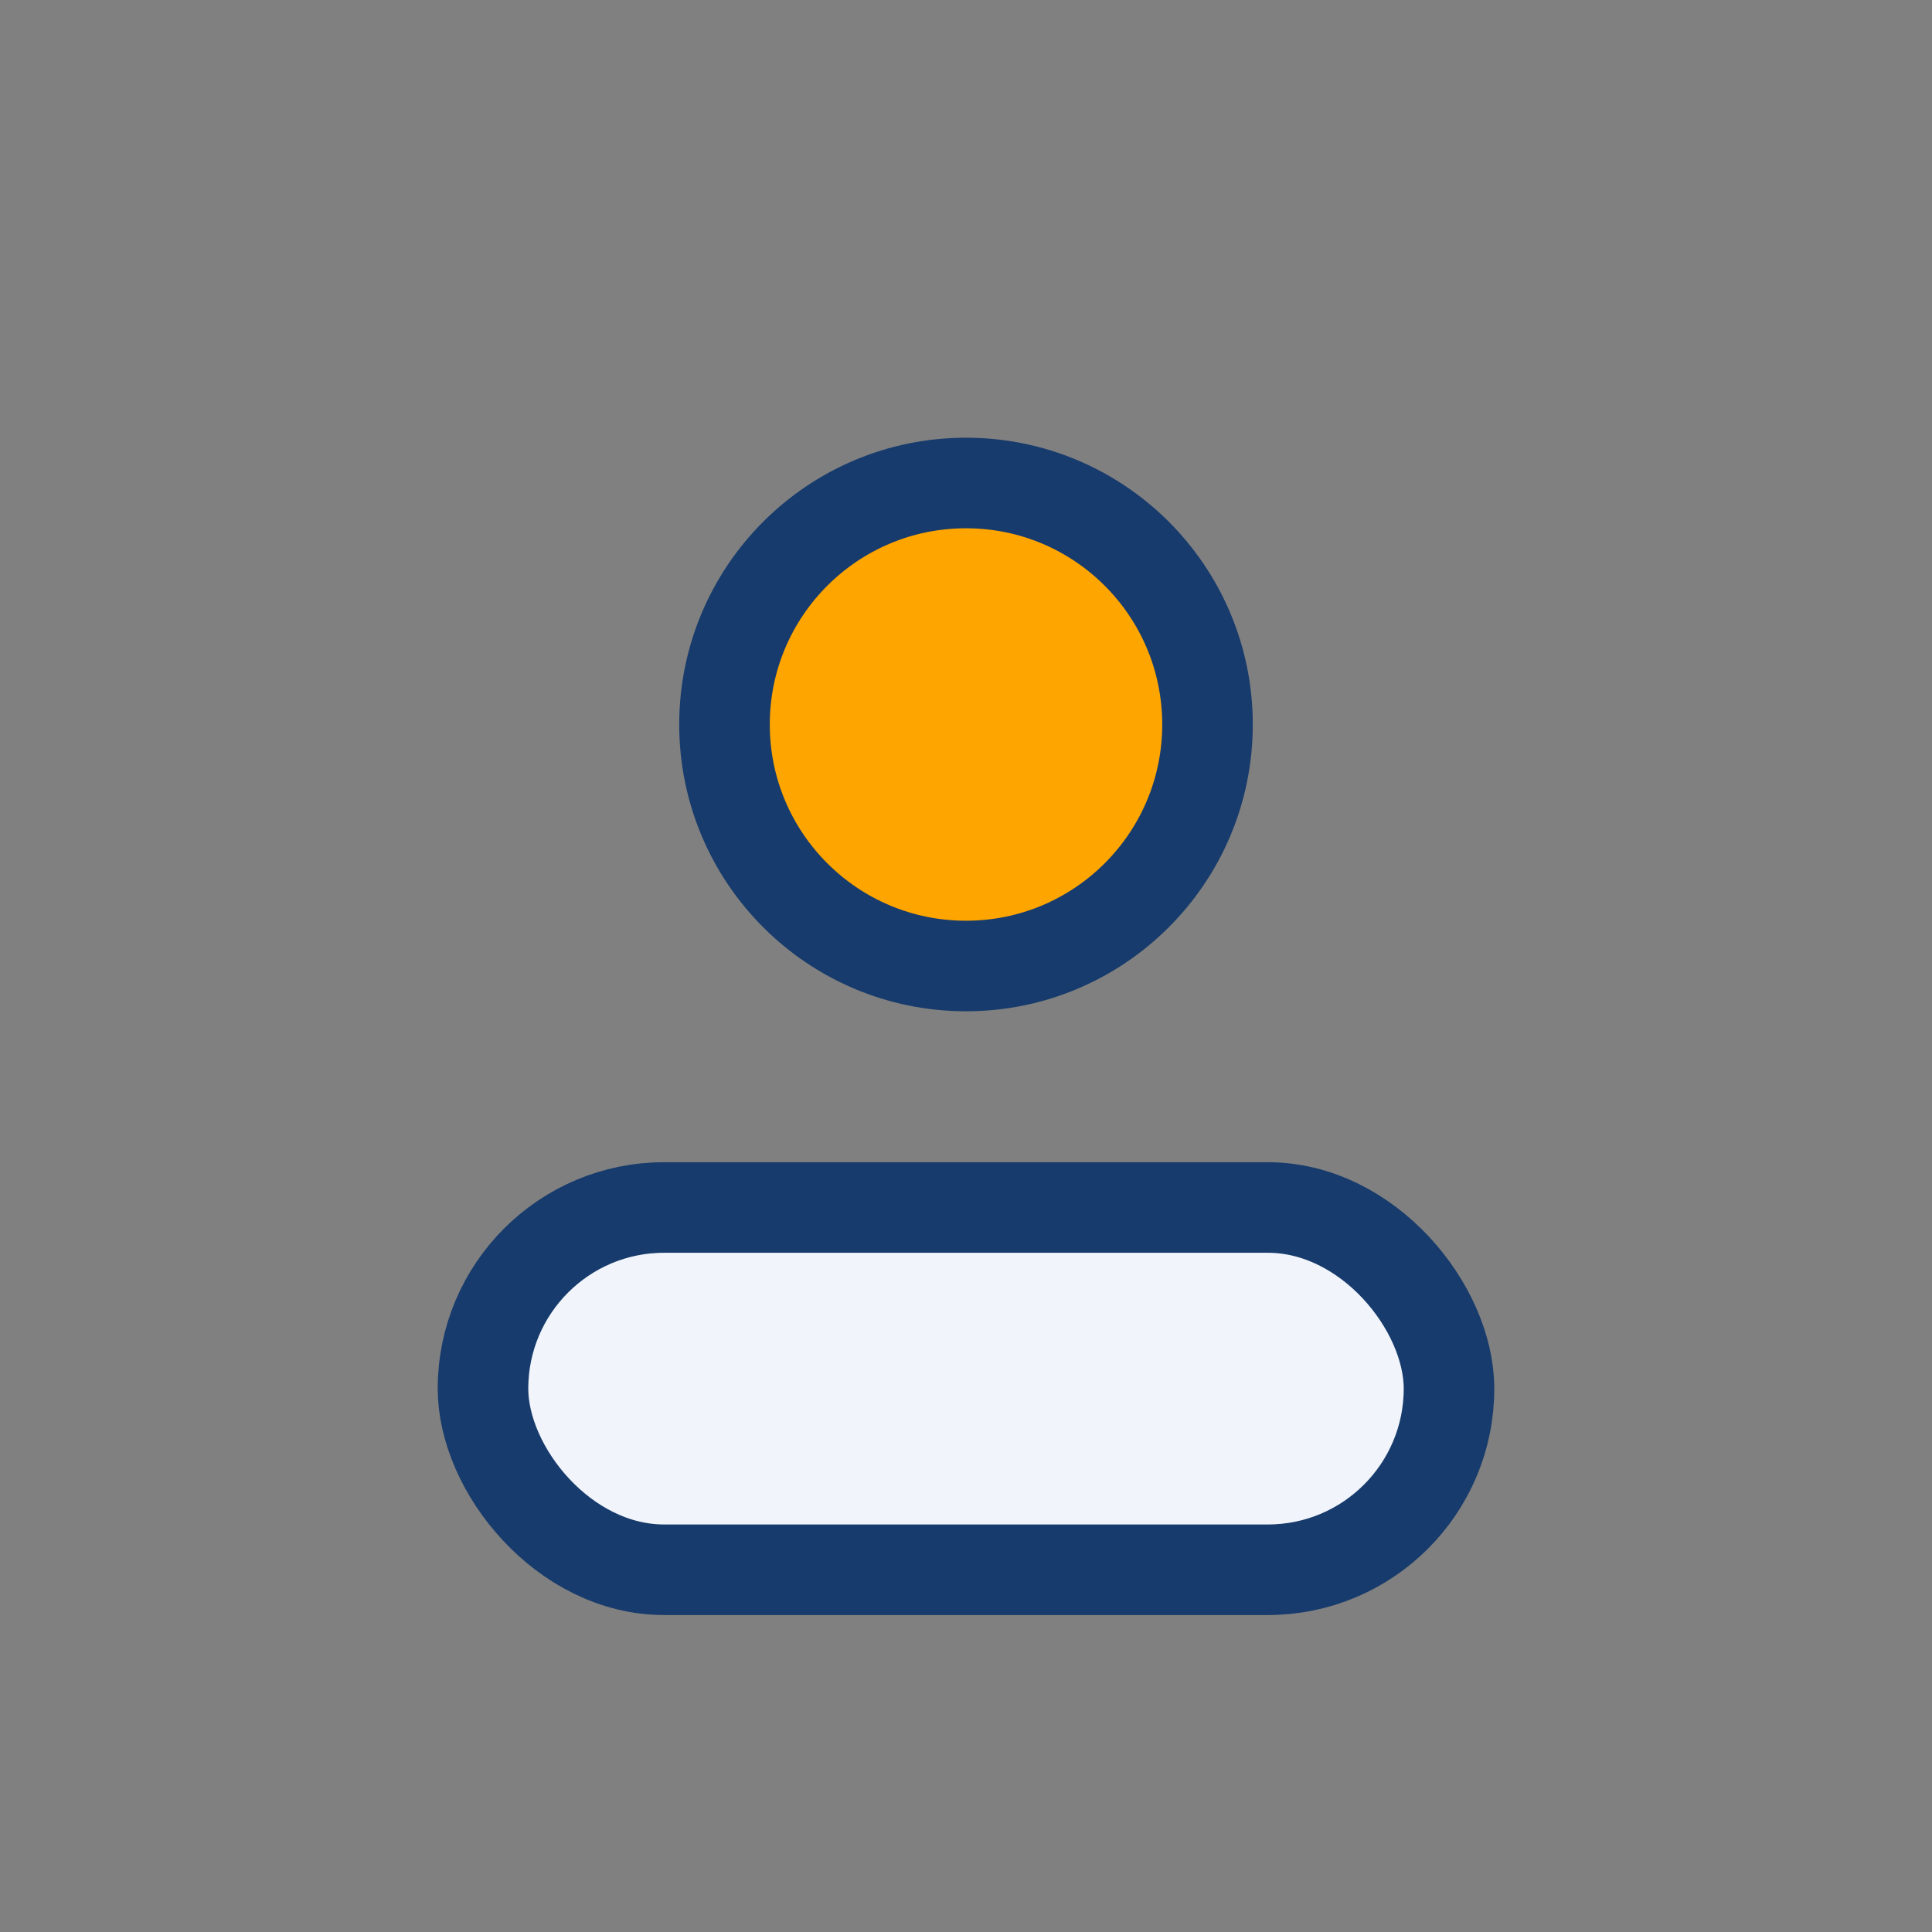 <?xml version="1.0" encoding="UTF-8"?>
<svg xmlns="http://www.w3.org/2000/svg" width="32" height="32" viewBox="0 0 32 32"><rect x="0" y="0" width="32" height="32" fill="#808080" stroke="none"/><circle cx="16" cy="12" r="4" fill="#FFA500" stroke="#173B6C" stroke-width="1.5"/><rect x="8" y="20" width="16" height="6" rx="3" fill="#F1F5FB" stroke="#173B6C" stroke-width="1.5"/></svg>